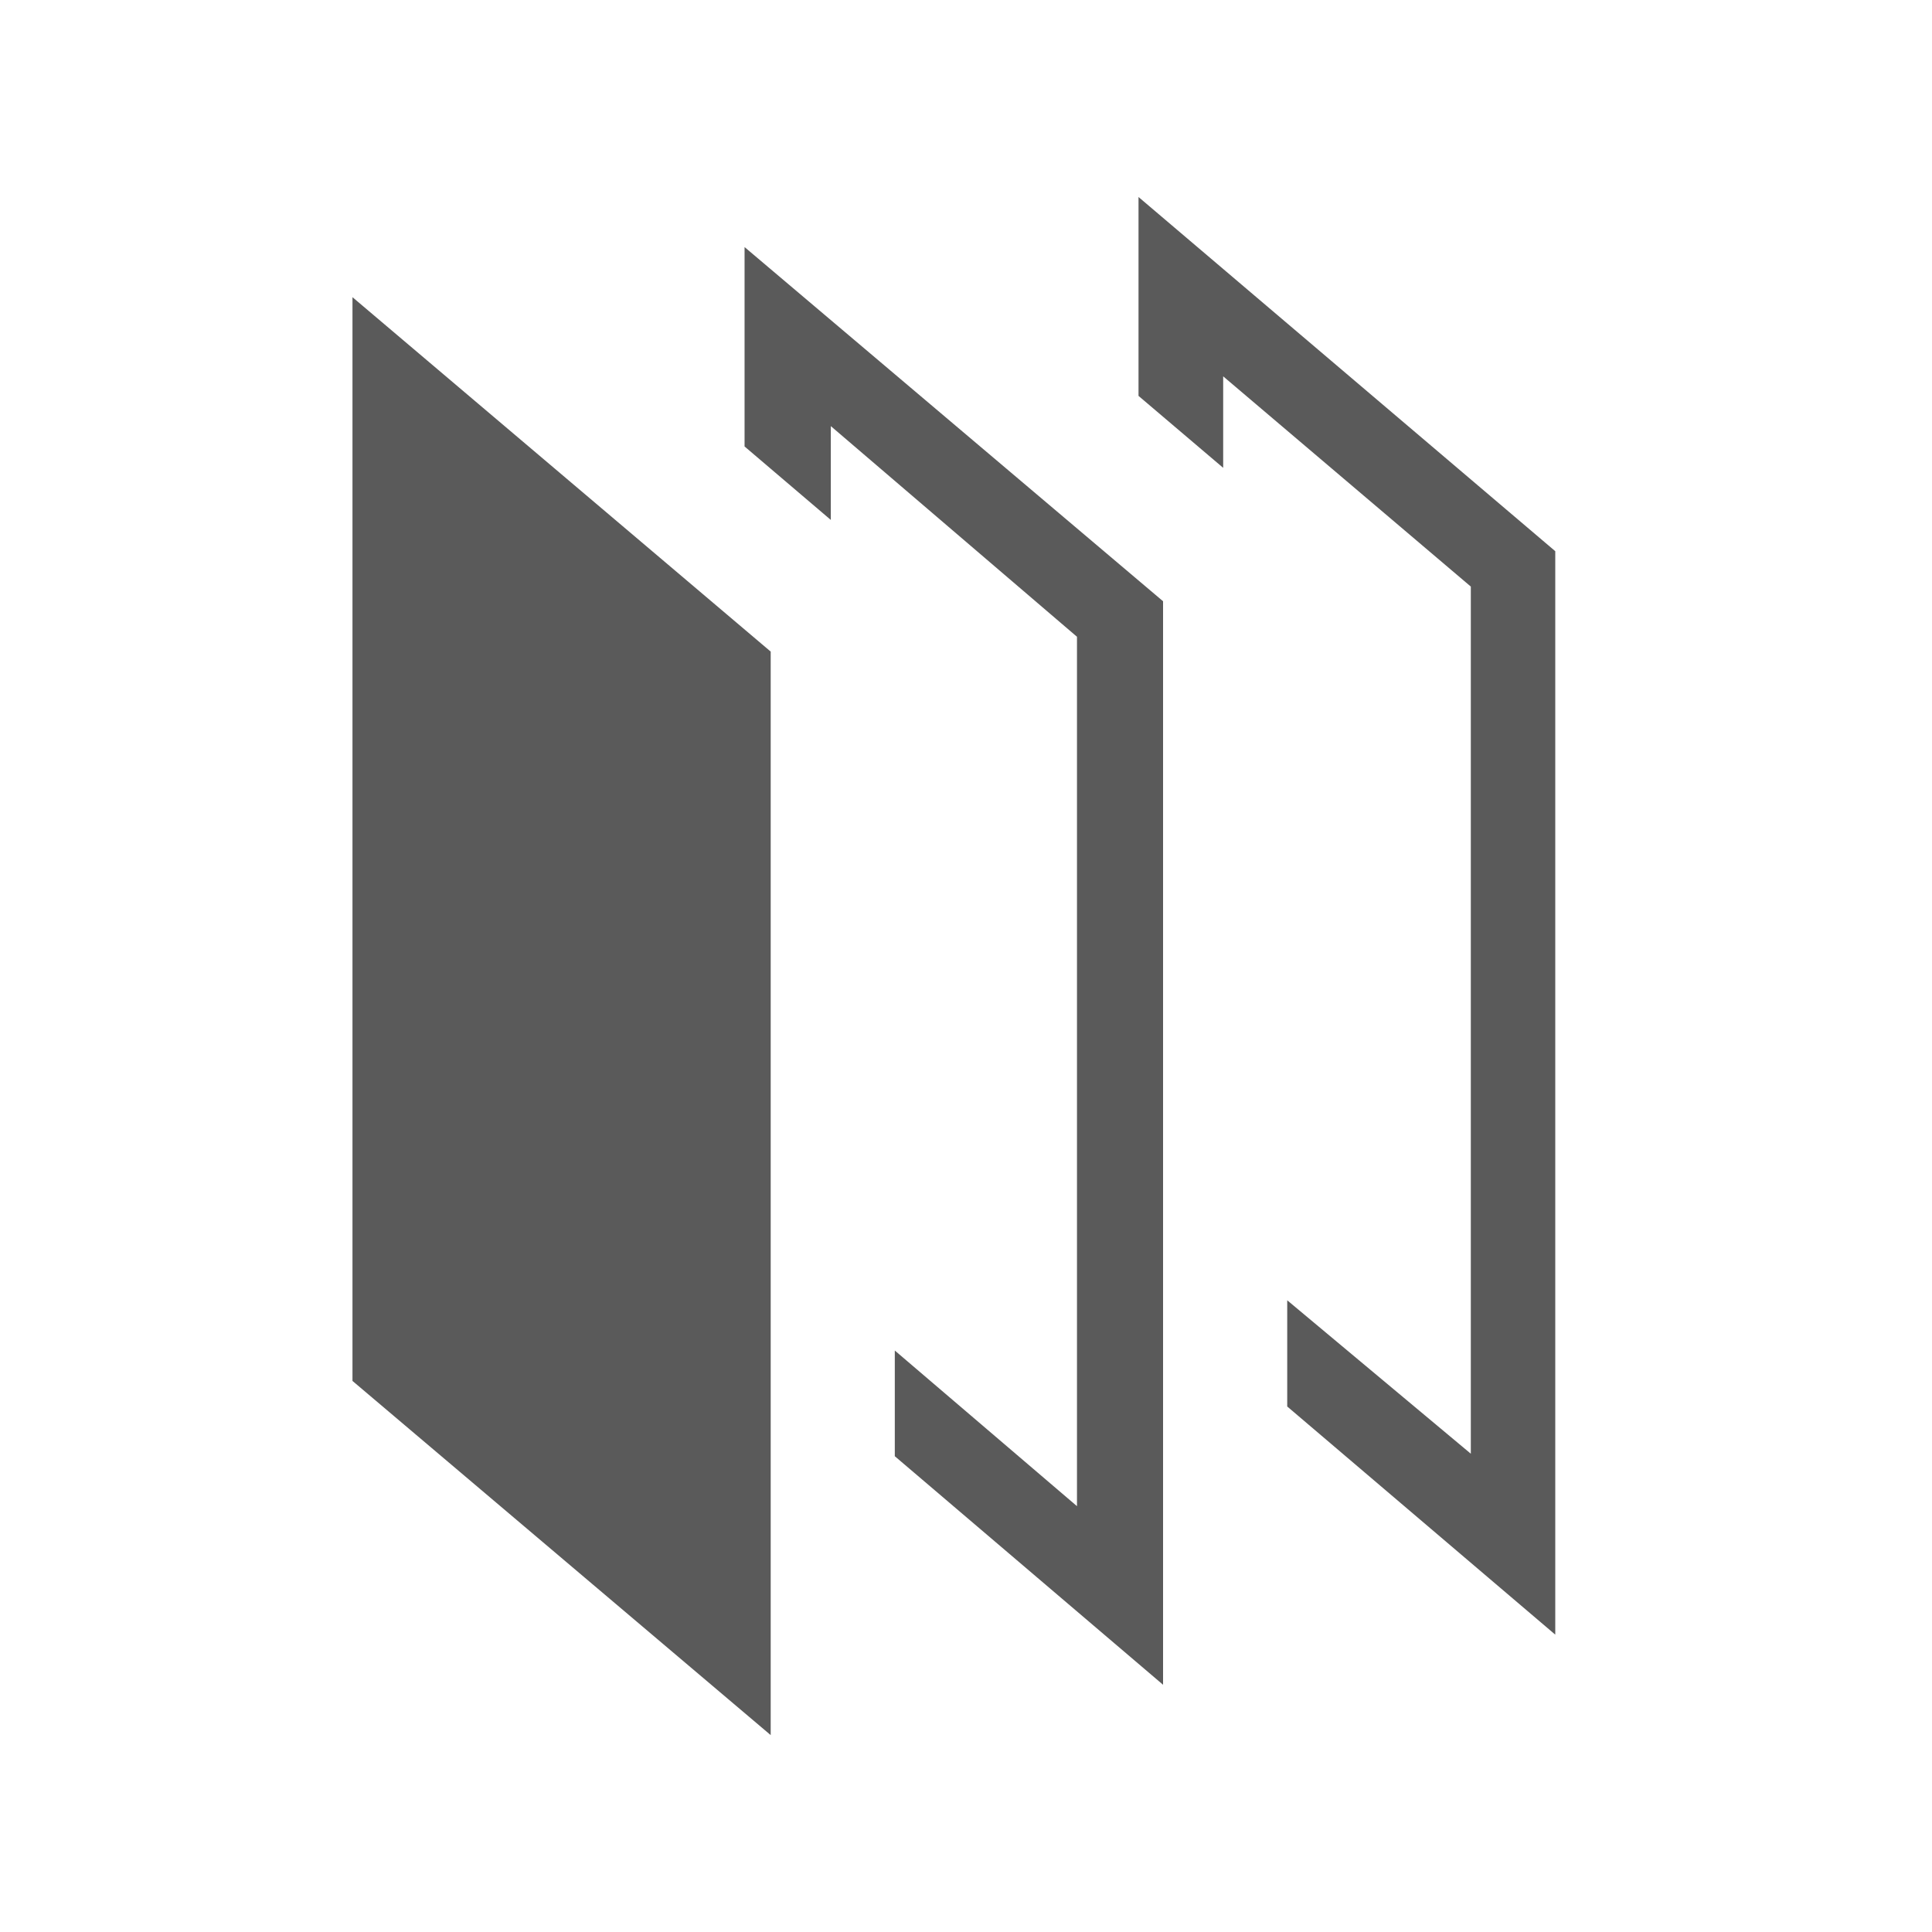 <svg xmlns="http://www.w3.org/2000/svg" xmlns:xlink="http://www.w3.org/1999/xlink" width="34" height="34" viewBox="0 0 34 34">
  <defs>
    <clipPath id="clip-path">
      <rect id="Rectangle_15650" data-name="Rectangle 15650" width="34" height="34" transform="translate(0 0.001)" fill="#5a5a5a"/>
    </clipPath>
  </defs>
  <g id="Recover_Business_3_Data_Extraction" data-name="Recover Business 3 Data Extraction" transform="translate(0 0)" clip-path="url(#clip-path)">
    <path id="Path_40325" data-name="Path 40325" d="M0,20.835l7.36,6.233V8L0,1.763ZM6.9,4.39,8.418,5.683V4.032l4.332,3.707v15.3L9.544,20.3V22.16l4.721,4.022V7.114L6.9.881ZM13.833,0V3.5l1.49,1.266V3.156l4.358,3.7v15.26l-3.231-2.7v1.869L21.167,25.3V6.233Z" transform="translate(6.203 3.467)" fill="#5a5a5a"/>
  </g>
</svg>
